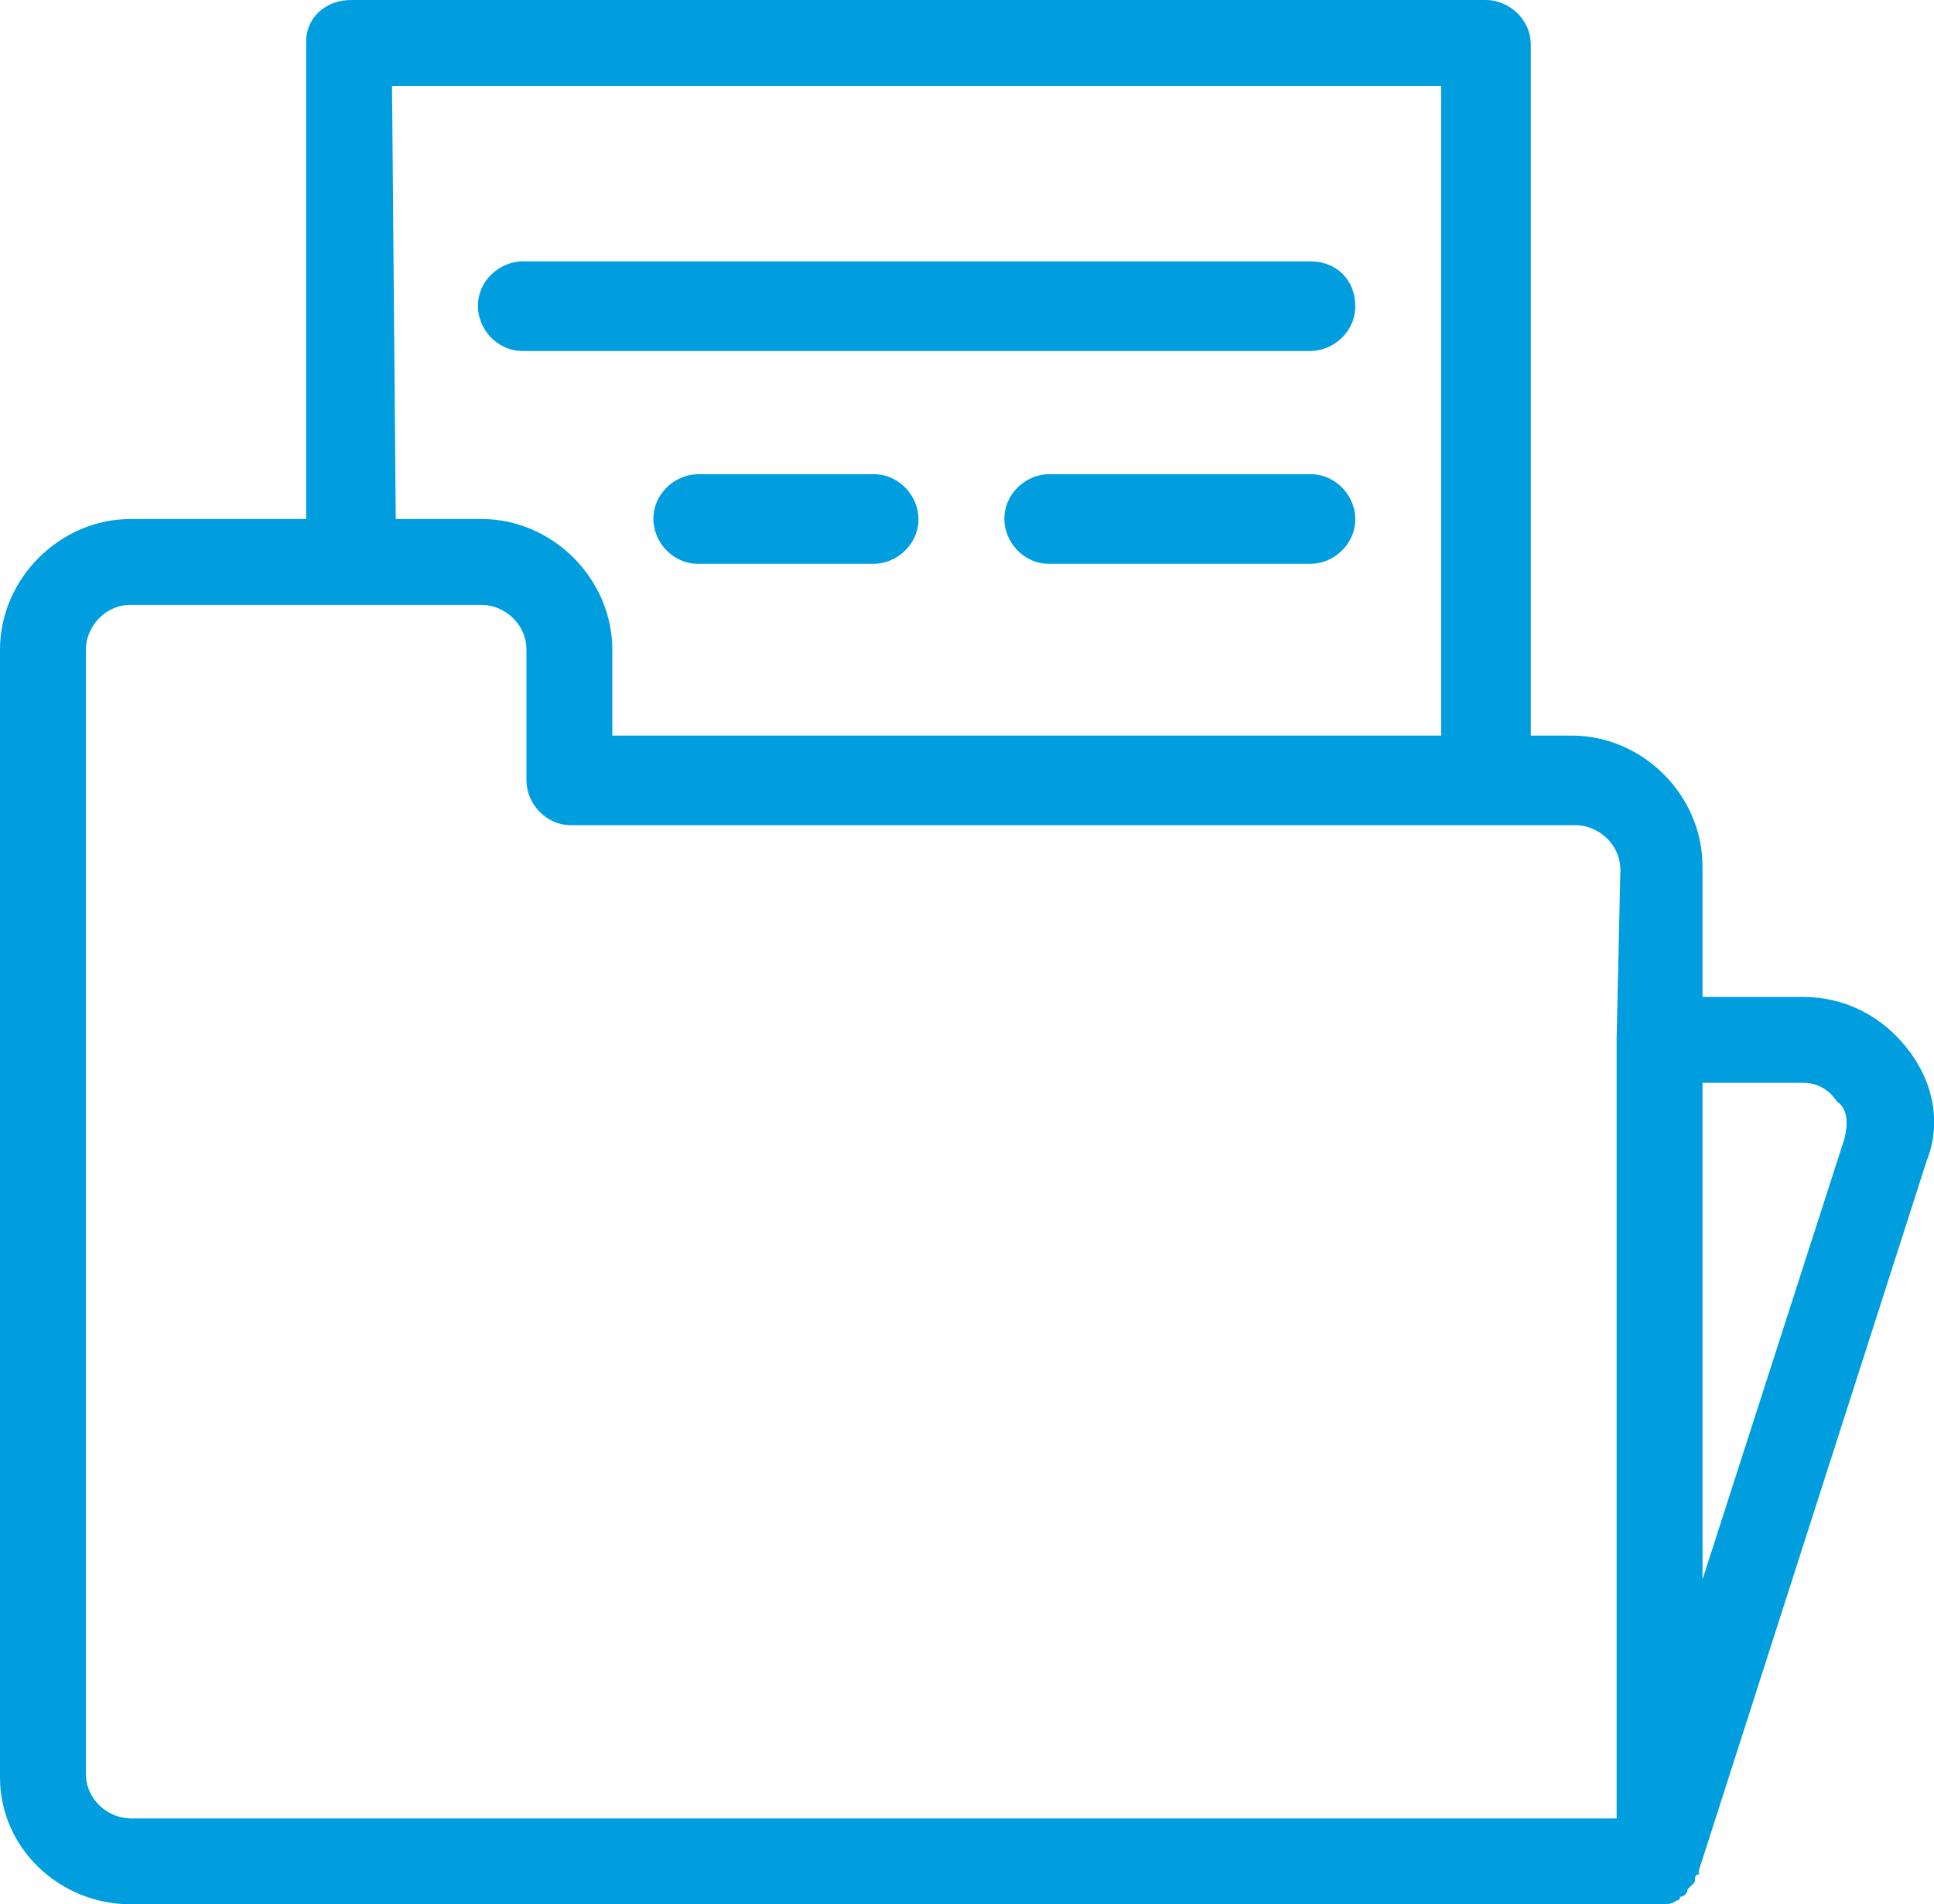 <?xml version="1.0" encoding="utf-8"?>
<!-- Generator: Adobe Illustrator 24.1.1, SVG Export Plug-In . SVG Version: 6.00 Build 0)  -->
<svg version="1.1" id="Vrstva_1" xmlns="http://www.w3.org/2000/svg" xmlns:xlink="http://www.w3.org/1999/xlink" x="0px" y="0px"
	 viewBox="0 0 51.8 51" style="enable-background:new 0 0 51.8 51;" xml:space="preserve">
<style type="text/css">
	.st0{fill-rule:evenodd;clip-rule:evenodd;fill:#009EDF;}
</style>
<path id="Tvar_23" class="st0" d="M35.1,7H14c-0.6,0-1.2,0.5-1.2,1.2c0,0.6,0.5,1.2,1.2,1.2c0,0,0,0,0,0h21.1c0.6,0,1.2-0.5,1.2-1.2
	C36.3,7.5,35.8,7,35.1,7C35.1,7,35.1,7,35.1,7z M23.4,12.7h-4.7c-0.6,0-1.2,0.5-1.2,1.2c0,0.6,0.5,1.2,1.2,1.2c0,0,0,0,0,0h4.7
	c0.6,0,1.2-0.5,1.2-1.2C24.6,13.3,24.1,12.7,23.4,12.7C23.4,12.7,23.4,12.7,23.4,12.7L23.4,12.7z M35.1,12.7h-7
	c-0.6,0-1.2,0.5-1.2,1.2c0,0.6,0.5,1.2,1.2,1.2c0,0,0,0,0,0h7c0.6,0,1.2-0.5,1.2-1.2C36.3,13.3,35.8,12.7,35.1,12.7
	C35.1,12.7,35.1,12.7,35.1,12.7z M51.1,28.1c-0.7-0.9-1.7-1.4-2.8-1.4h-2.7v-3.5c0-1.9-1.6-3.5-3.5-3.5H41V1.2C41,0.5,40.4,0,39.8,0
	c0,0,0,0,0,0H9.4C8.7,0,8.2,0.5,8.2,1.1c0,0,0,0,0,0v12.8H3.5c-1.9,0-3.5,1.6-3.5,3.5v30.2C0,49.5,1.6,51,3.5,51h41
	c0.1,0,0.3,0,0.4-0.1c0,0,0.1,0,0.1-0.1c0.1,0,0.2-0.1,0.2-0.2c0,0,0.1-0.1,0.1-0.1c0.1-0.1,0.1-0.1,0.1-0.2c0,0,0-0.1,0.1-0.1
	c0,0,0,0,0-0.1l6.1-19C52,30.1,51.8,29,51.1,28.1z M10.5,2.3h28.1v17.4H16.4v-2.3c0-1.9-1.6-3.5-3.5-3.5h-2.3L10.5,2.3L10.5,2.3z
	 M43.3,27.8v20.9H3.5c-0.6,0-1.2-0.5-1.2-1.2V17.4c0-0.6,0.5-1.2,1.2-1.2h9.4c0.6,0,1.2,0.5,1.2,1.2v3.5c0,0.6,0.5,1.2,1.2,1.2
	c0,0,0,0,0,0h26.9c0.6,0,1.2,0.5,1.2,1.2L43.3,27.8L43.3,27.8z M49.4,30.5l-3.8,11.8V29h2.7c0.4,0,0.7,0.2,0.9,0.5
	C49.5,29.7,49.5,30.1,49.4,30.5L49.4,30.5z"/>
</svg>
